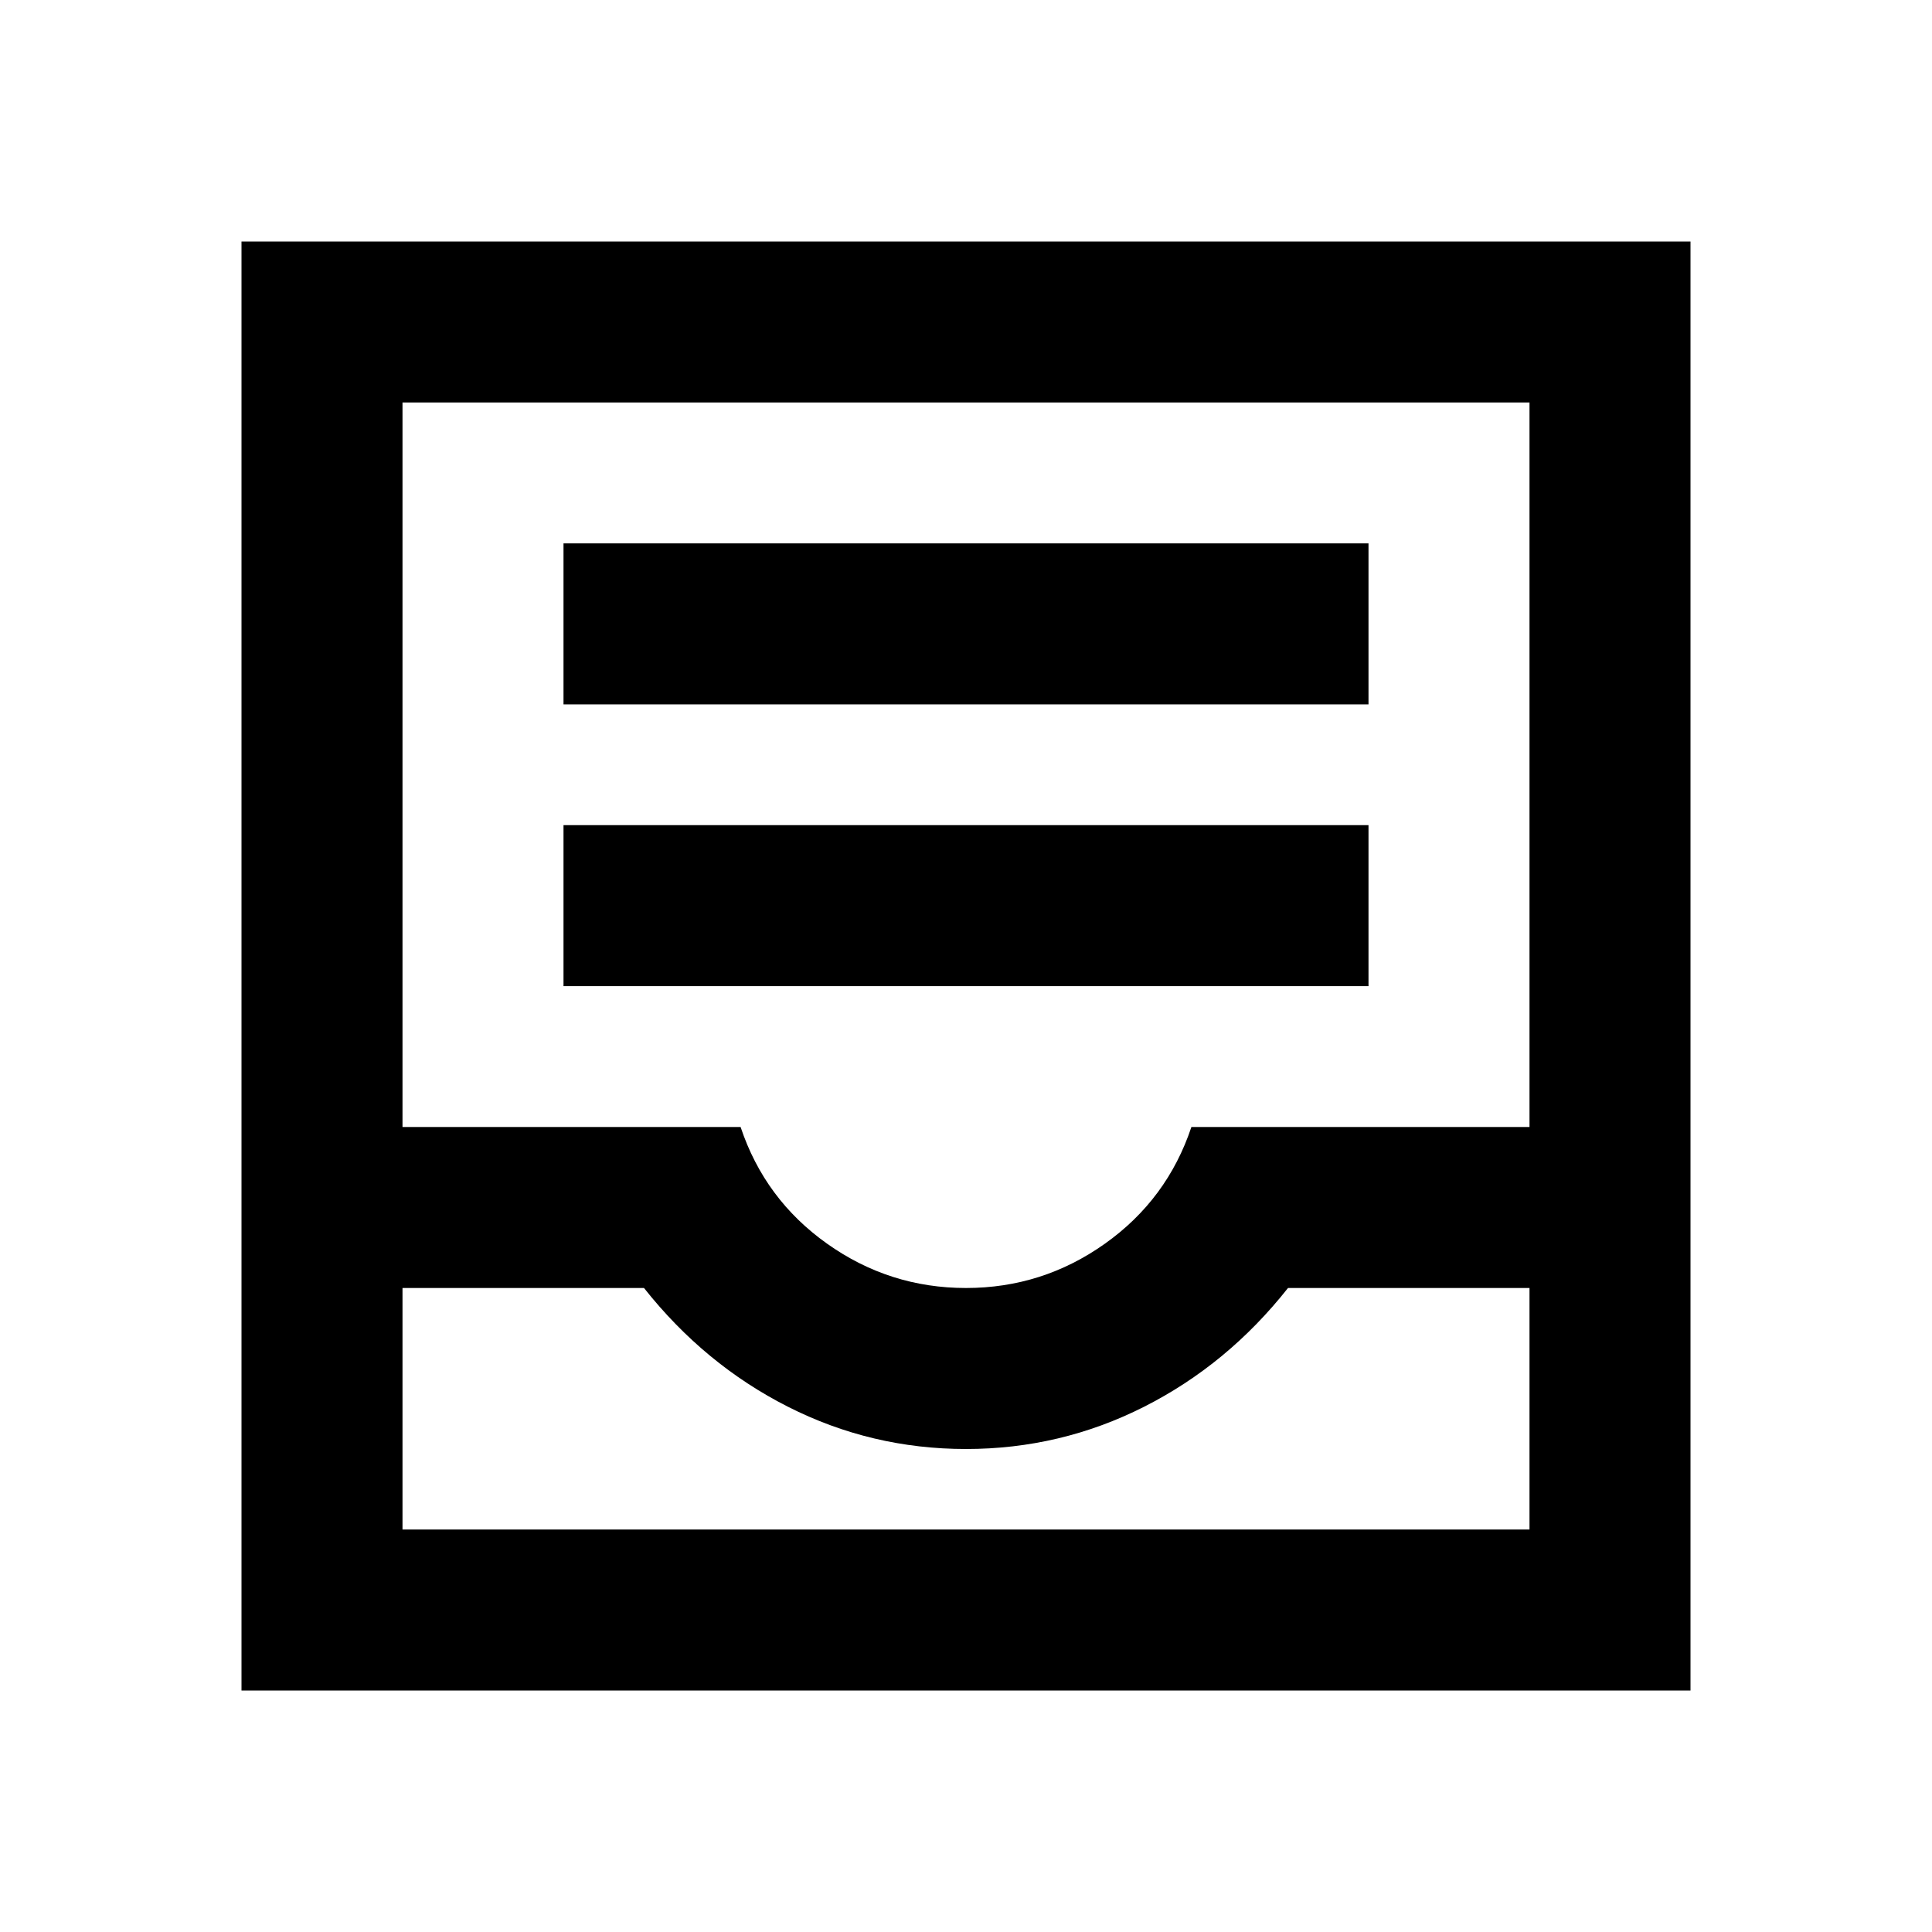 <svg xmlns="http://www.w3.org/2000/svg" width="200" height="200" viewBox="0 0 24 24"><path fill="currentColor" d="M7 12.25h10v-2H7zm0-3.5h10v-2H7zM3 21V3h18v18zm2-2h14v-3h-3q-.75.95-1.787 1.475T12 18t-2.212-.525T8 16H5zm7-3q.95 0 1.725-.55T14.8 14H19V5H5v9h4.2q.3.9 1.075 1.45T12 16m-7 3h14z"/></svg>